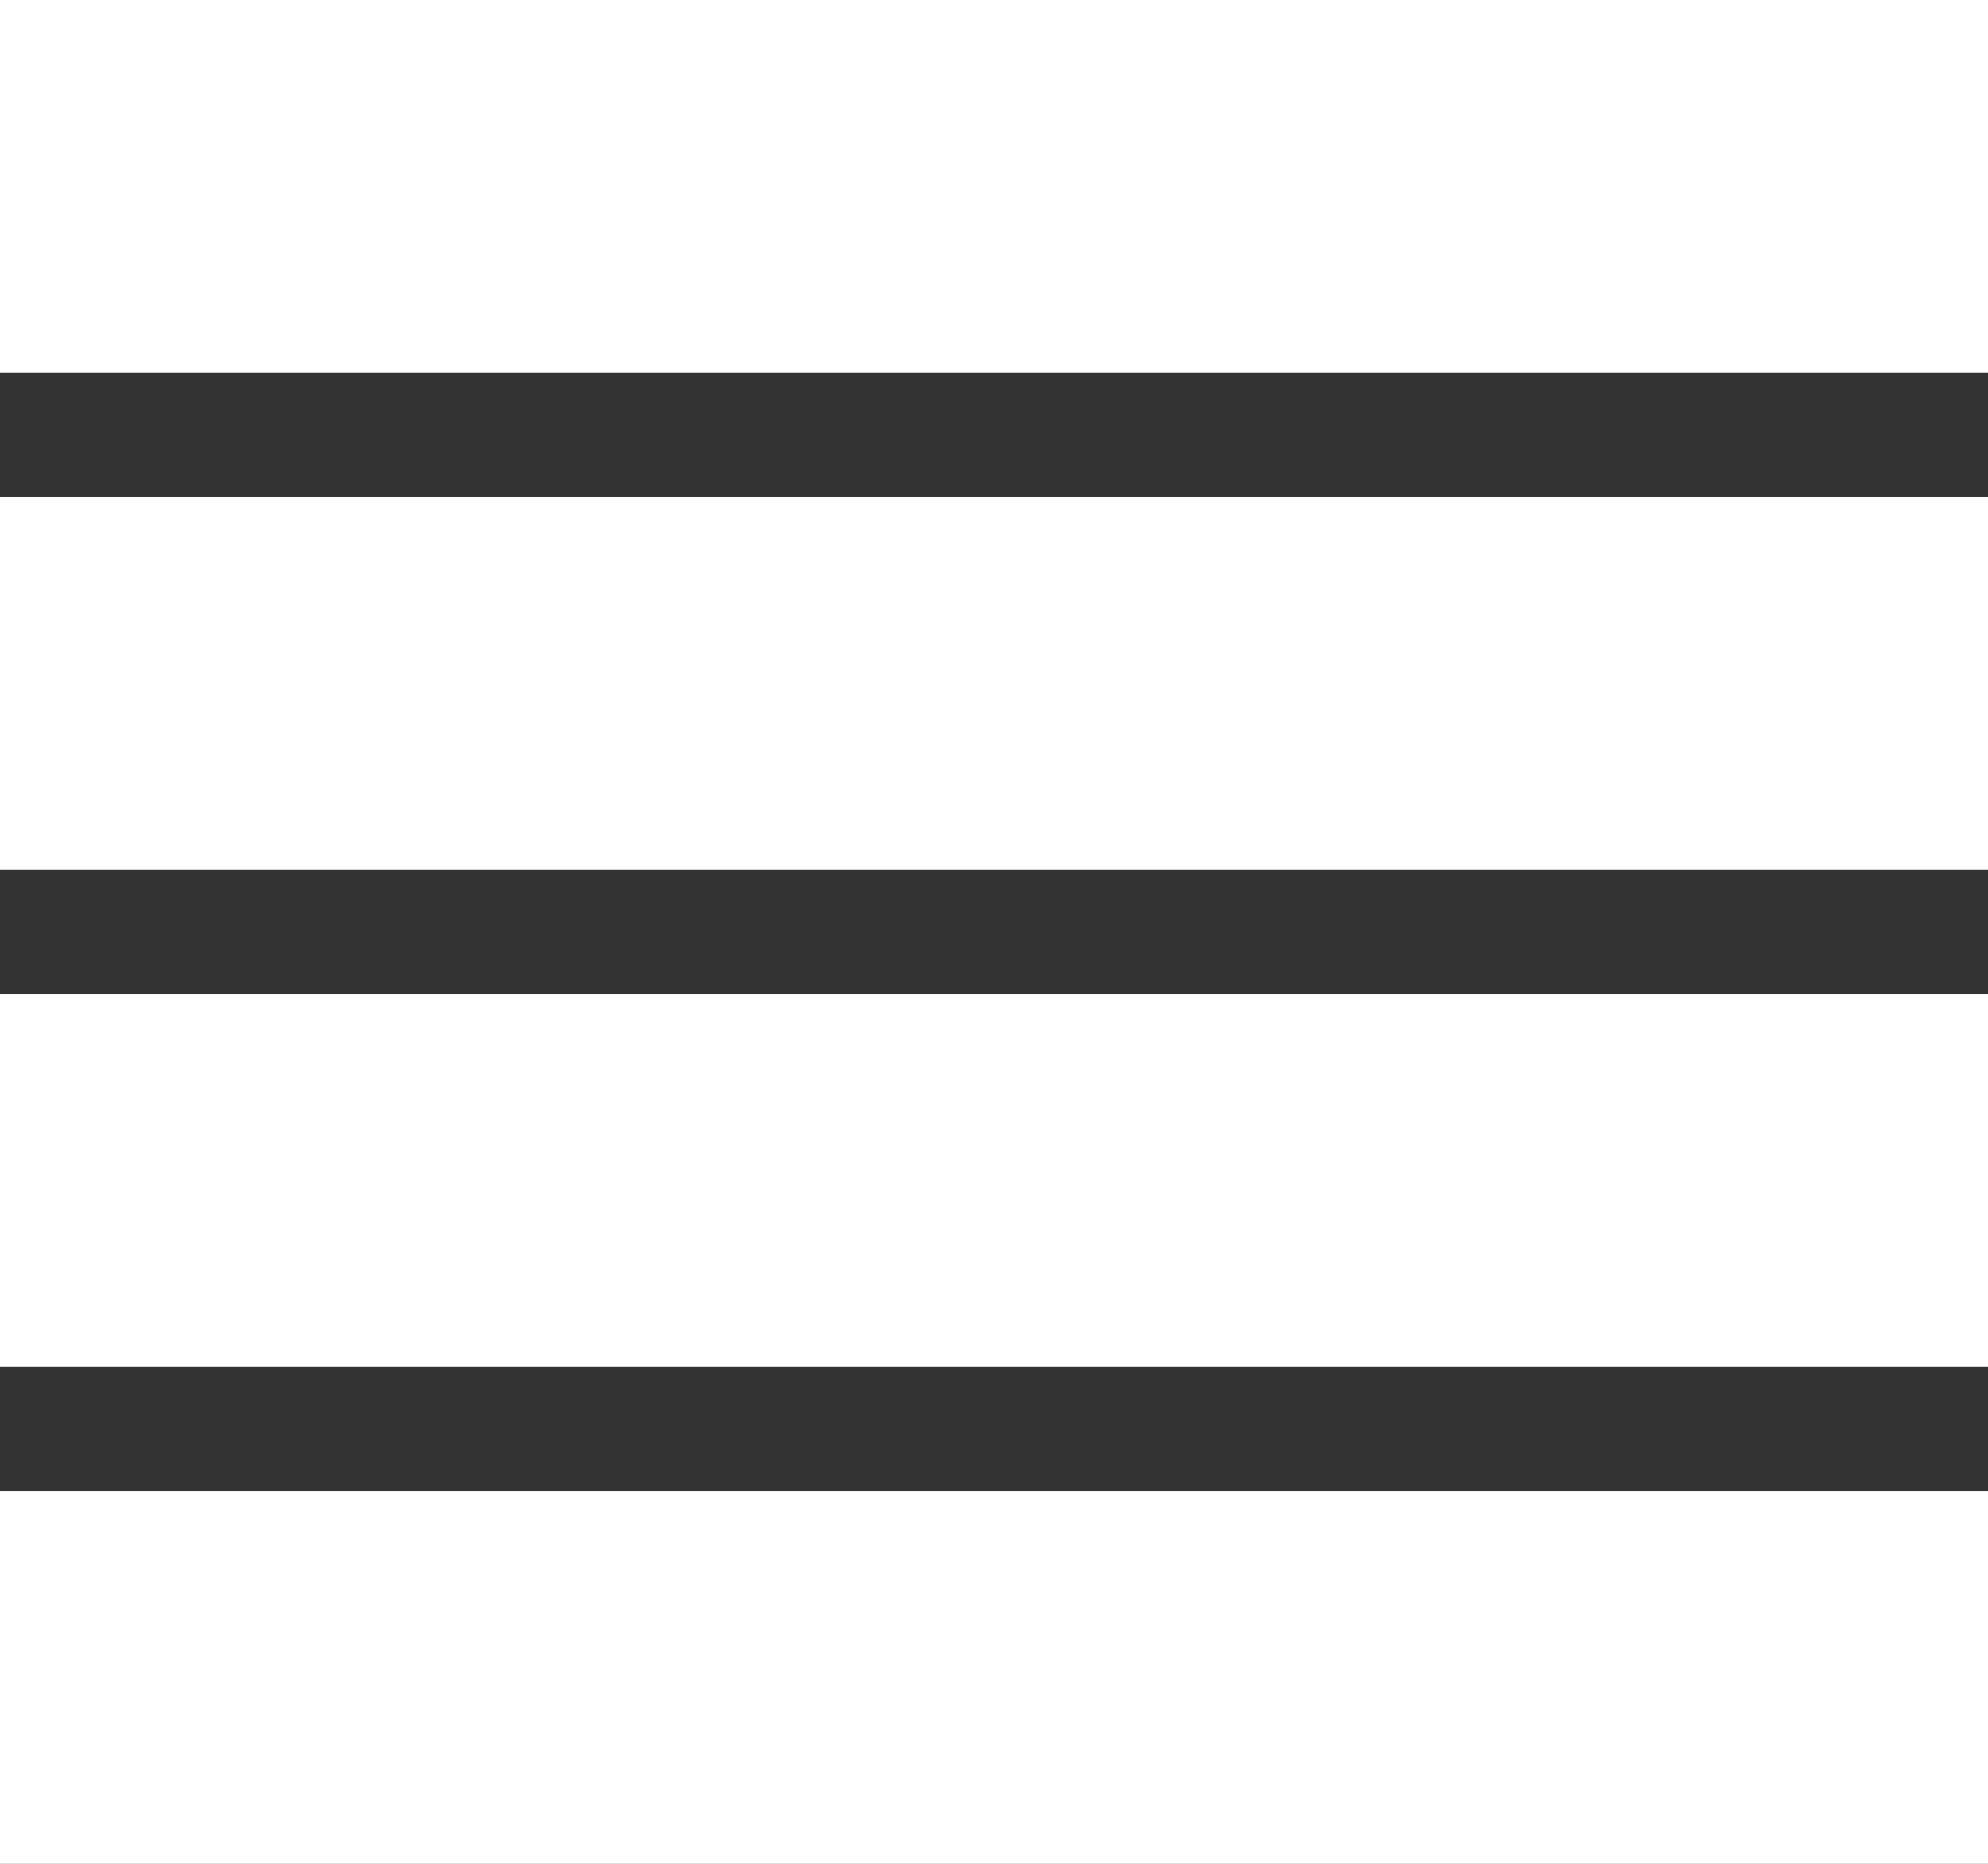<svg id="SvgjsSvg1013" xmlns="http://www.w3.org/2000/svg" version="1.1" xmlns:xlink="http://www.w3.org/1999/xlink" xmlns:svgjs="http://svgjs.com/svgjs" width="32" height="30" viewBox="0 0 32 30"><rect x="0" y="0" width="32" height="30" fill="#333333" stroke="none"/><title>Group</title><desc>Created with Avocode.</desc><defs id="SvgjsDefs1014"></defs><path id="SvgjsPath1015" d="M1828 901V895H1860V901Z " fill="#ffffff" fill-opacity="1" transform="matrix(1,0,0,1,-1828,-895)"></path><path id="SvgjsPath1016" d="M1828 909V903H1860V909Z " fill="#ffffff" fill-opacity="1" transform="matrix(1,0,0,1,-1828,-895)"></path><path id="SvgjsPath1017" d="M1828 917V911H1860V917Z " fill="#ffffff" fill-opacity="1" transform="matrix(1,0,0,1,-1828,-895)"></path><path id="SvgjsPath1018" d="M1828 925V919H1860V925Z " fill="#ffffff" fill-opacity="1" transform="matrix(1,0,0,1,-1828,-895)"></path></svg>